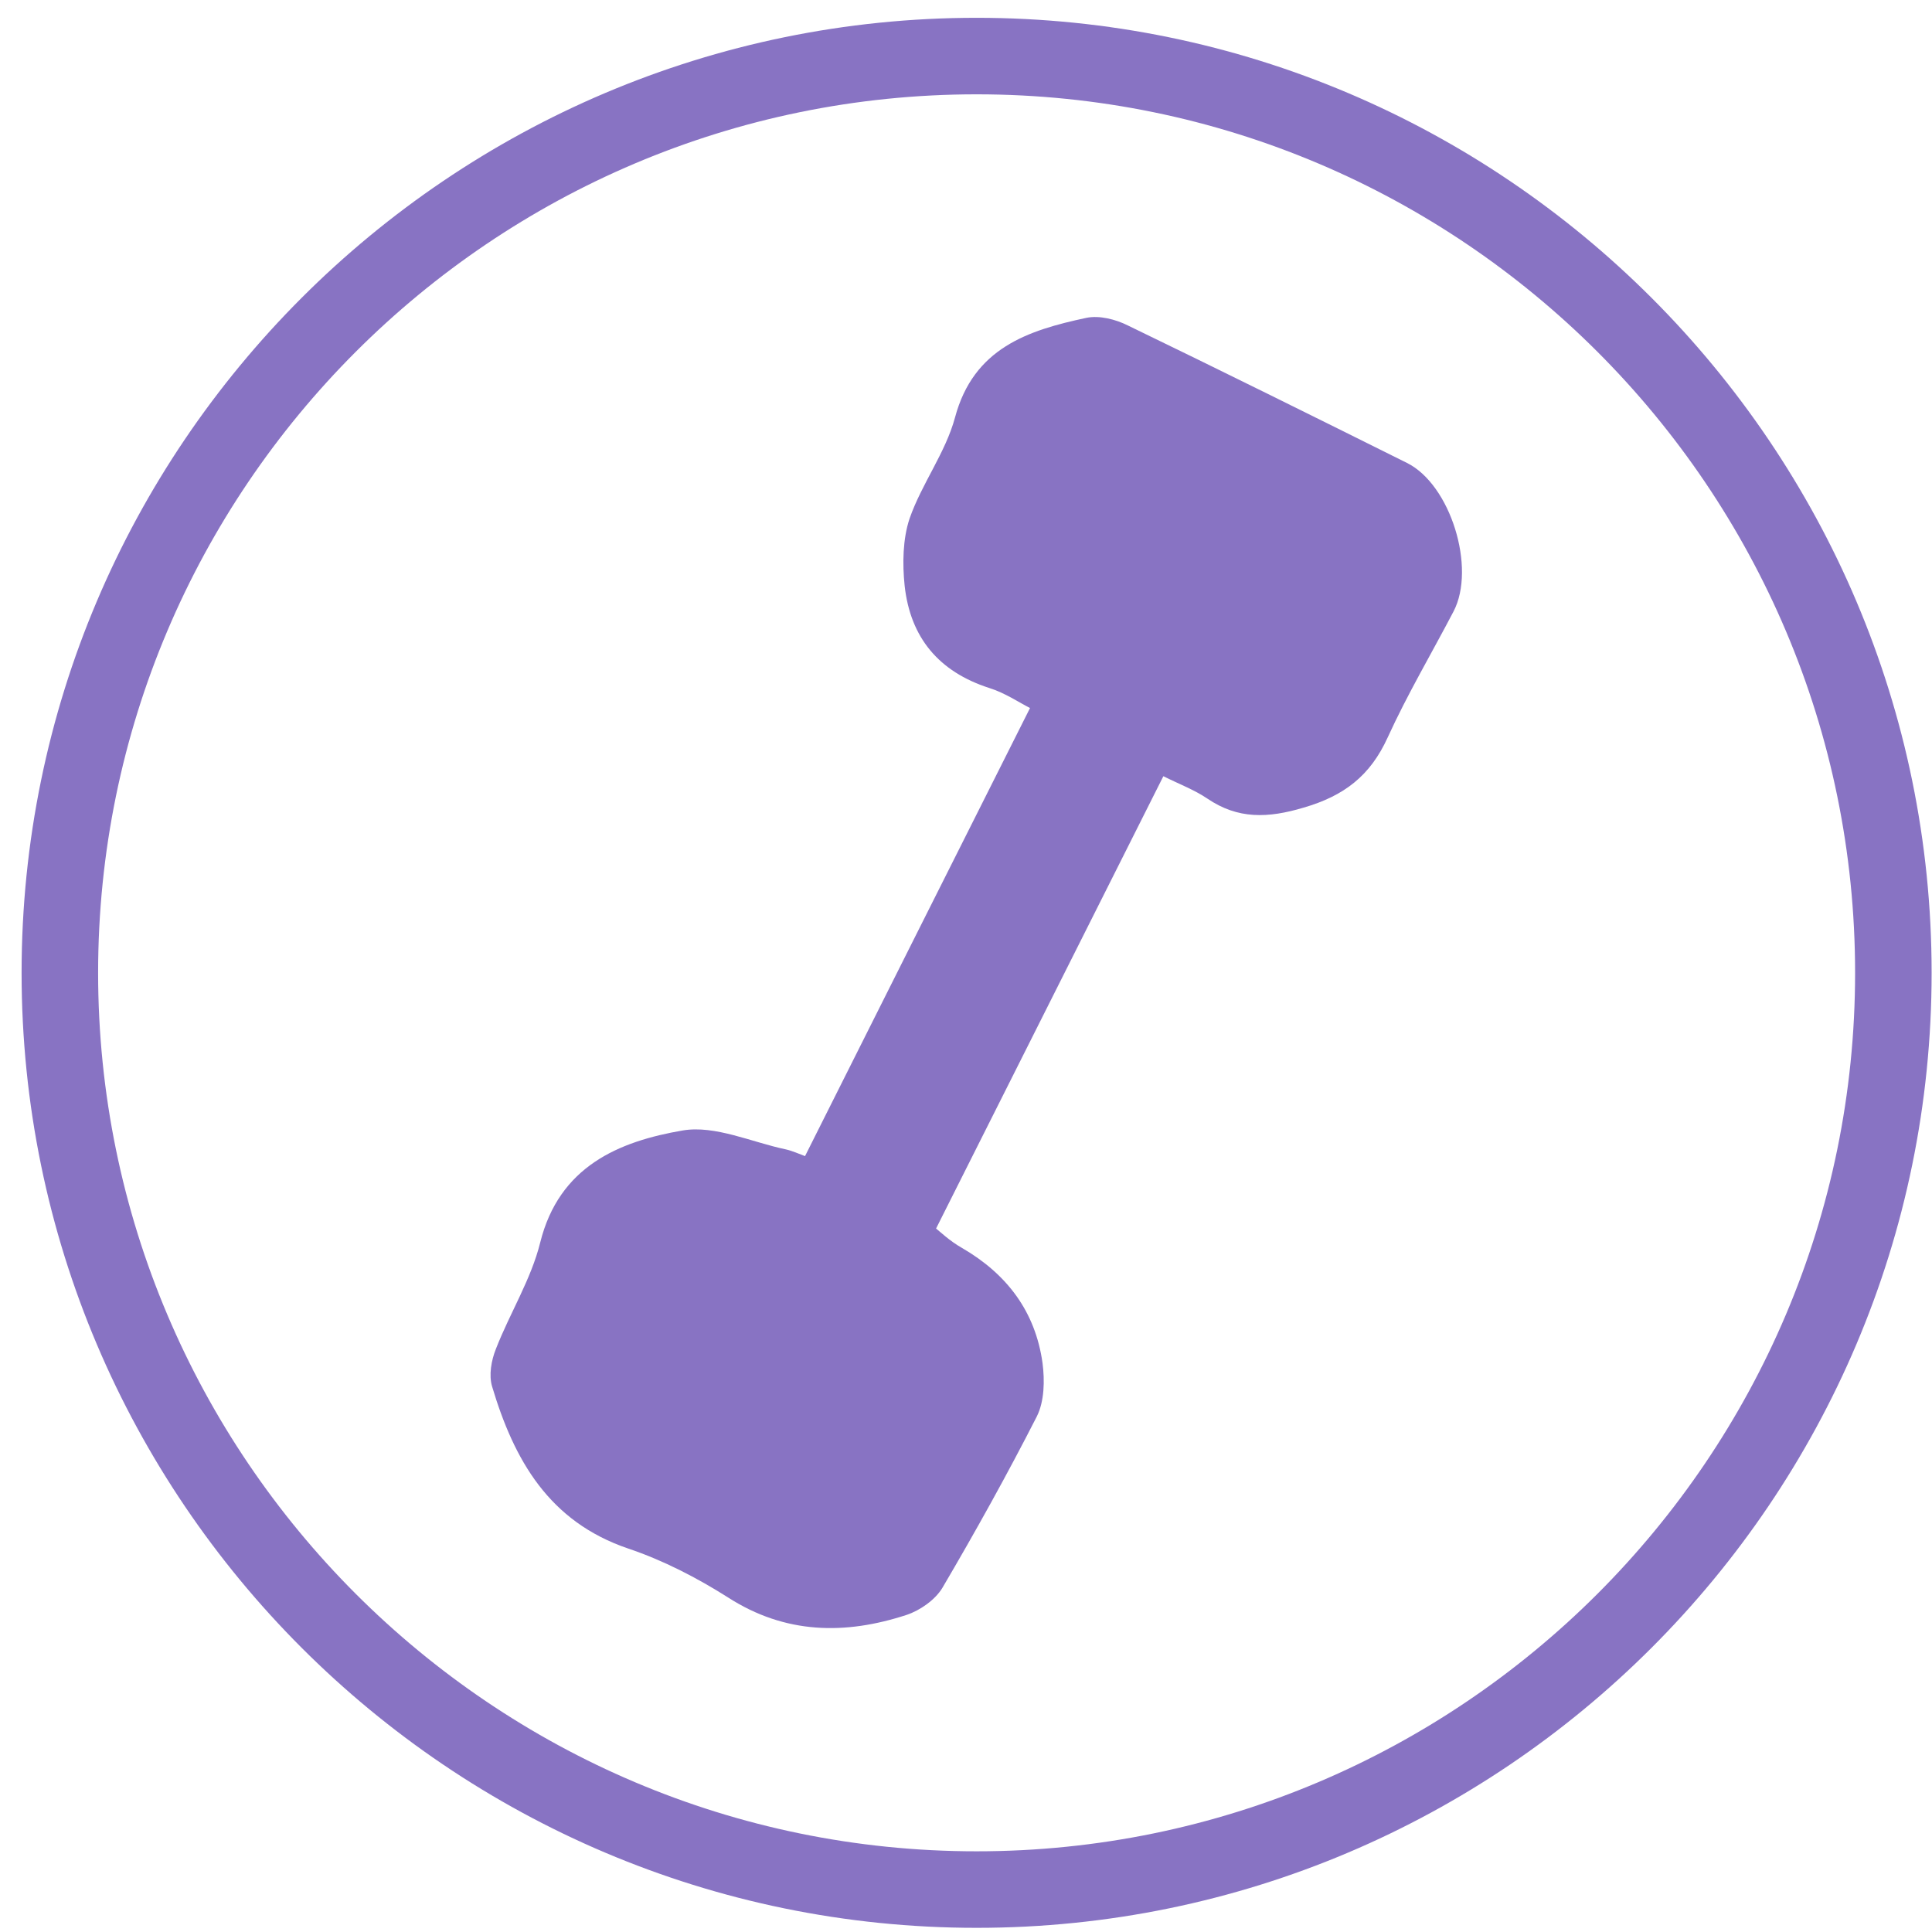 <?xml version="1.0" encoding="UTF-8"?> <svg xmlns="http://www.w3.org/2000/svg" width="51" height="51" viewBox="0 0 51 51" fill="none"> <path d="M25.78 50.89C11.88 50.89 0.57 39.58 0.57 25.68C0.57 11.78 11.88 0.47 25.78 0.47C39.68 0.47 50.99 11.78 50.99 25.68C50.99 39.58 39.68 50.89 25.78 50.89ZM25.78 2.49C12.99 2.49 2.59 12.89 2.59 25.68C2.59 38.47 12.99 48.87 25.78 48.87C38.57 48.87 48.97 38.47 48.97 25.68C48.97 12.89 38.57 2.49 25.78 2.49Z" fill="#8873C3"></path> <path d="M21.25 30.52C23.22 26.59 25.16 22.73 27.19 18.69C26.91 18.55 26.53 18.29 26.11 18.16C24.78 17.73 24.03 16.83 23.88 15.46C23.82 14.88 23.83 14.23 24.01 13.69C24.33 12.77 24.96 11.95 25.21 11.02C25.7 9.19 27.13 8.72 28.68 8.39C29.02 8.32 29.45 8.43 29.77 8.59C32.23 9.78 34.69 11 37.14 12.22C38.29 12.79 38.97 14.99 38.37 16.14C37.79 17.25 37.15 18.33 36.63 19.47C36.17 20.48 35.48 21.01 34.41 21.32C33.47 21.6 32.68 21.63 31.87 21.08C31.53 20.85 31.13 20.7 30.71 20.49L24.71 32.43C24.8 32.5 25.07 32.76 25.39 32.94C26.58 33.63 27.33 34.62 27.52 35.98C27.58 36.44 27.57 36.99 27.37 37.39C26.59 38.92 25.75 40.43 24.88 41.91C24.69 42.23 24.29 42.51 23.93 42.63C22.31 43.16 20.73 43.14 19.22 42.17C18.4 41.65 17.51 41.19 16.59 40.88C14.49 40.17 13.57 38.54 12.99 36.6C12.9 36.3 12.97 35.91 13.09 35.61C13.46 34.66 14.02 33.77 14.26 32.8C14.76 30.79 16.33 30.13 18.03 29.84C18.88 29.7 19.84 30.15 20.74 30.34C20.92 30.38 21.09 30.46 21.23 30.51L21.25 30.52Z" fill="#8873C3"></path> </svg> 